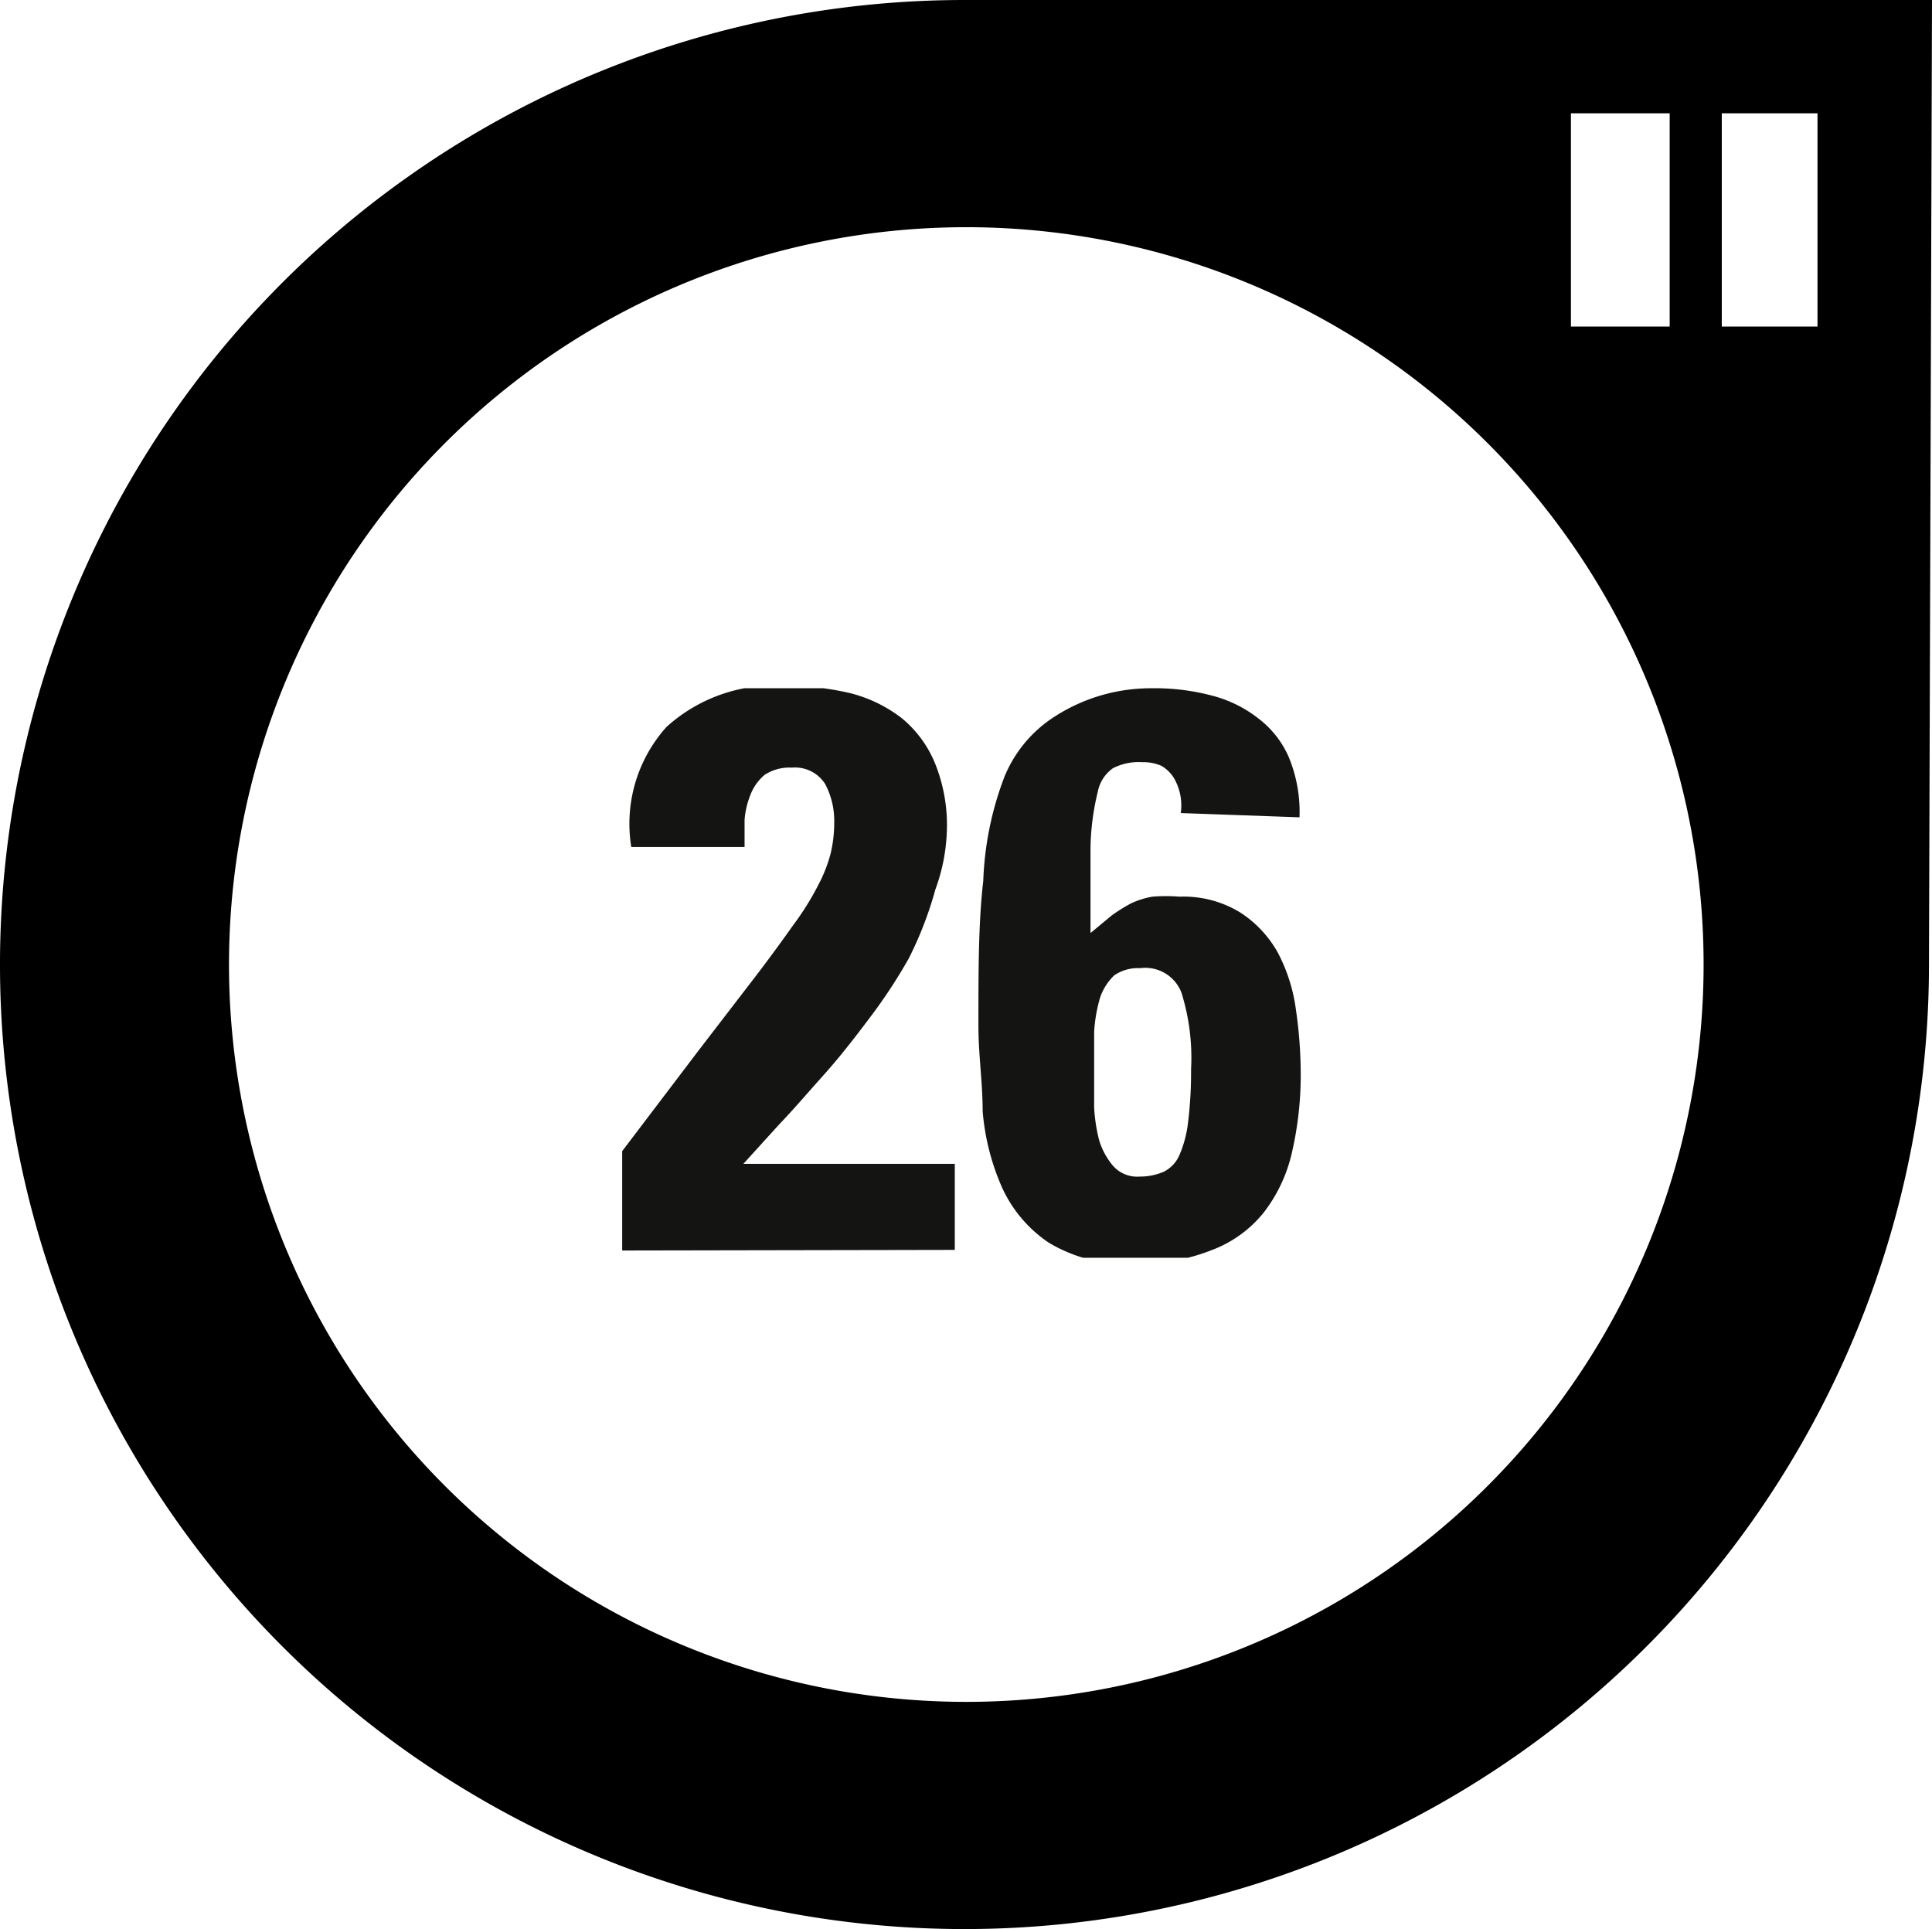 <svg id="Ebene_1" data-name="Ebene 1" xmlns="http://www.w3.org/2000/svg" xmlns:xlink="http://www.w3.org/1999/xlink" viewBox="0 0 31.89 31.84"><defs><style>.cls-1{fill:none;}.cls-2{clip-path:url(#clip-path);}.cls-3{fill:#141412;}</style><clipPath id="clip-path"><rect class="cls-1" x="10.27" y="11.36" width="11.24" height="9.4"/></clipPath></defs><title>SRS-Wheel size-26-RGB</title><rect class="cls-1" x="28.42" y="1.87" width="1.63" height="3.52"/><path class="cls-1" d="M16,3.75A12.17,12.17,0,1,0,28.12,15.92,12.17,12.17,0,0,0,16,3.75Z"/><rect class="cls-1" x="25.93" y="1.87" width="1.63" height="3.52"/><path class="cls-1" d="M16,3.75A12.17,12.17,0,1,0,28.12,15.92,12.17,12.17,0,0,0,16,3.75Z"/><rect class="cls-1" x="25.93" y="1.87" width="1.63" height="3.52"/><rect class="cls-1" x="28.42" y="1.87" width="1.63" height="3.52"/><path d="M15.92,0A15.92,15.92,0,1,0,31.84,15.92L31.89,0ZM27.56,1.87V5.39H25.93V1.87M16,28.09A12.17,12.17,0,1,1,28.12,15.92,12.17,12.17,0,0,1,16,28.09ZM30,5.39H28.42V1.87H30Z"/><g class="cls-2"><path class="cls-3" d="M10.27,20.64V19l1.26-1.66.93-1.21c.26-.34.47-.63.64-.87a4.57,4.57,0,0,0,.4-.64,2.42,2.42,0,0,0,.21-.53,2.2,2.2,0,0,0,.06-.53,1.29,1.29,0,0,0-.15-.62.59.59,0,0,0-.55-.27.75.75,0,0,0-.45.12.82.82,0,0,0-.23.32,1.43,1.43,0,0,0-.1.42c0,.15,0,.3,0,.45H10.42A2.39,2.39,0,0,1,11,12a2.64,2.64,0,0,1,1.95-.68,4.58,4.58,0,0,1,1.08.12,2.32,2.32,0,0,1,.85.41,1.89,1.89,0,0,1,.55.74,2.72,2.72,0,0,1,.2,1.09,3.07,3.07,0,0,1-.19,1A6.12,6.12,0,0,1,15,15.82a8.72,8.72,0,0,1-.66,1c-.24.32-.49.64-.75.93s-.49.56-.73.81l-.59.65h3.49v1.42Z"/><path class="cls-3" d="M18.81,19.42a1,1,0,0,0,.4-.08.55.55,0,0,0,.26-.28,1.91,1.91,0,0,0,.14-.53,6.86,6.86,0,0,0,.05-.88,3.61,3.61,0,0,0-.16-1.27.64.64,0,0,0-.68-.4.69.69,0,0,0-.43.12.93.93,0,0,0-.23.36,2.56,2.56,0,0,0-.1.57c0,.23,0,.49,0,.77,0,.13,0,.29,0,.48a2.81,2.81,0,0,0,.08.53,1.18,1.18,0,0,0,.23.43.53.53,0,0,0,.44.18m.68-6a.9.9,0,0,0-.12-.59.61.61,0,0,0-.2-.19.76.76,0,0,0-.32-.06.93.93,0,0,0-.48.1.62.62,0,0,0-.25.39A4.12,4.12,0,0,0,18,14c0,.35,0,.82,0,1.4l.35-.29a2.8,2.8,0,0,1,.32-.2,1.42,1.42,0,0,1,.35-.11,2.81,2.81,0,0,1,.45,0,1.79,1.79,0,0,1,1,.26,1.87,1.87,0,0,1,.62.66,2.8,2.8,0,0,1,.3.94,7.42,7.42,0,0,1,.08,1.05,5.67,5.67,0,0,1-.14,1.29,2.54,2.54,0,0,1-.46,1,2,2,0,0,1-.86.63,3.29,3.29,0,0,1-1.3.23,2.48,2.48,0,0,1-1.4-.35,2.19,2.19,0,0,1-.77-.91,3.89,3.89,0,0,1-.32-1.26c0-.47-.07-.93-.07-1.41,0-.91,0-1.71.08-2.39a5.32,5.32,0,0,1,.35-1.72,2.14,2.14,0,0,1,.84-1A2.93,2.93,0,0,1,19,11.36a3.68,3.68,0,0,1,1,.12,2.07,2.07,0,0,1,.76.37,1.61,1.61,0,0,1,.51.64,2.37,2.37,0,0,1,.18,1Z"/></g></svg>